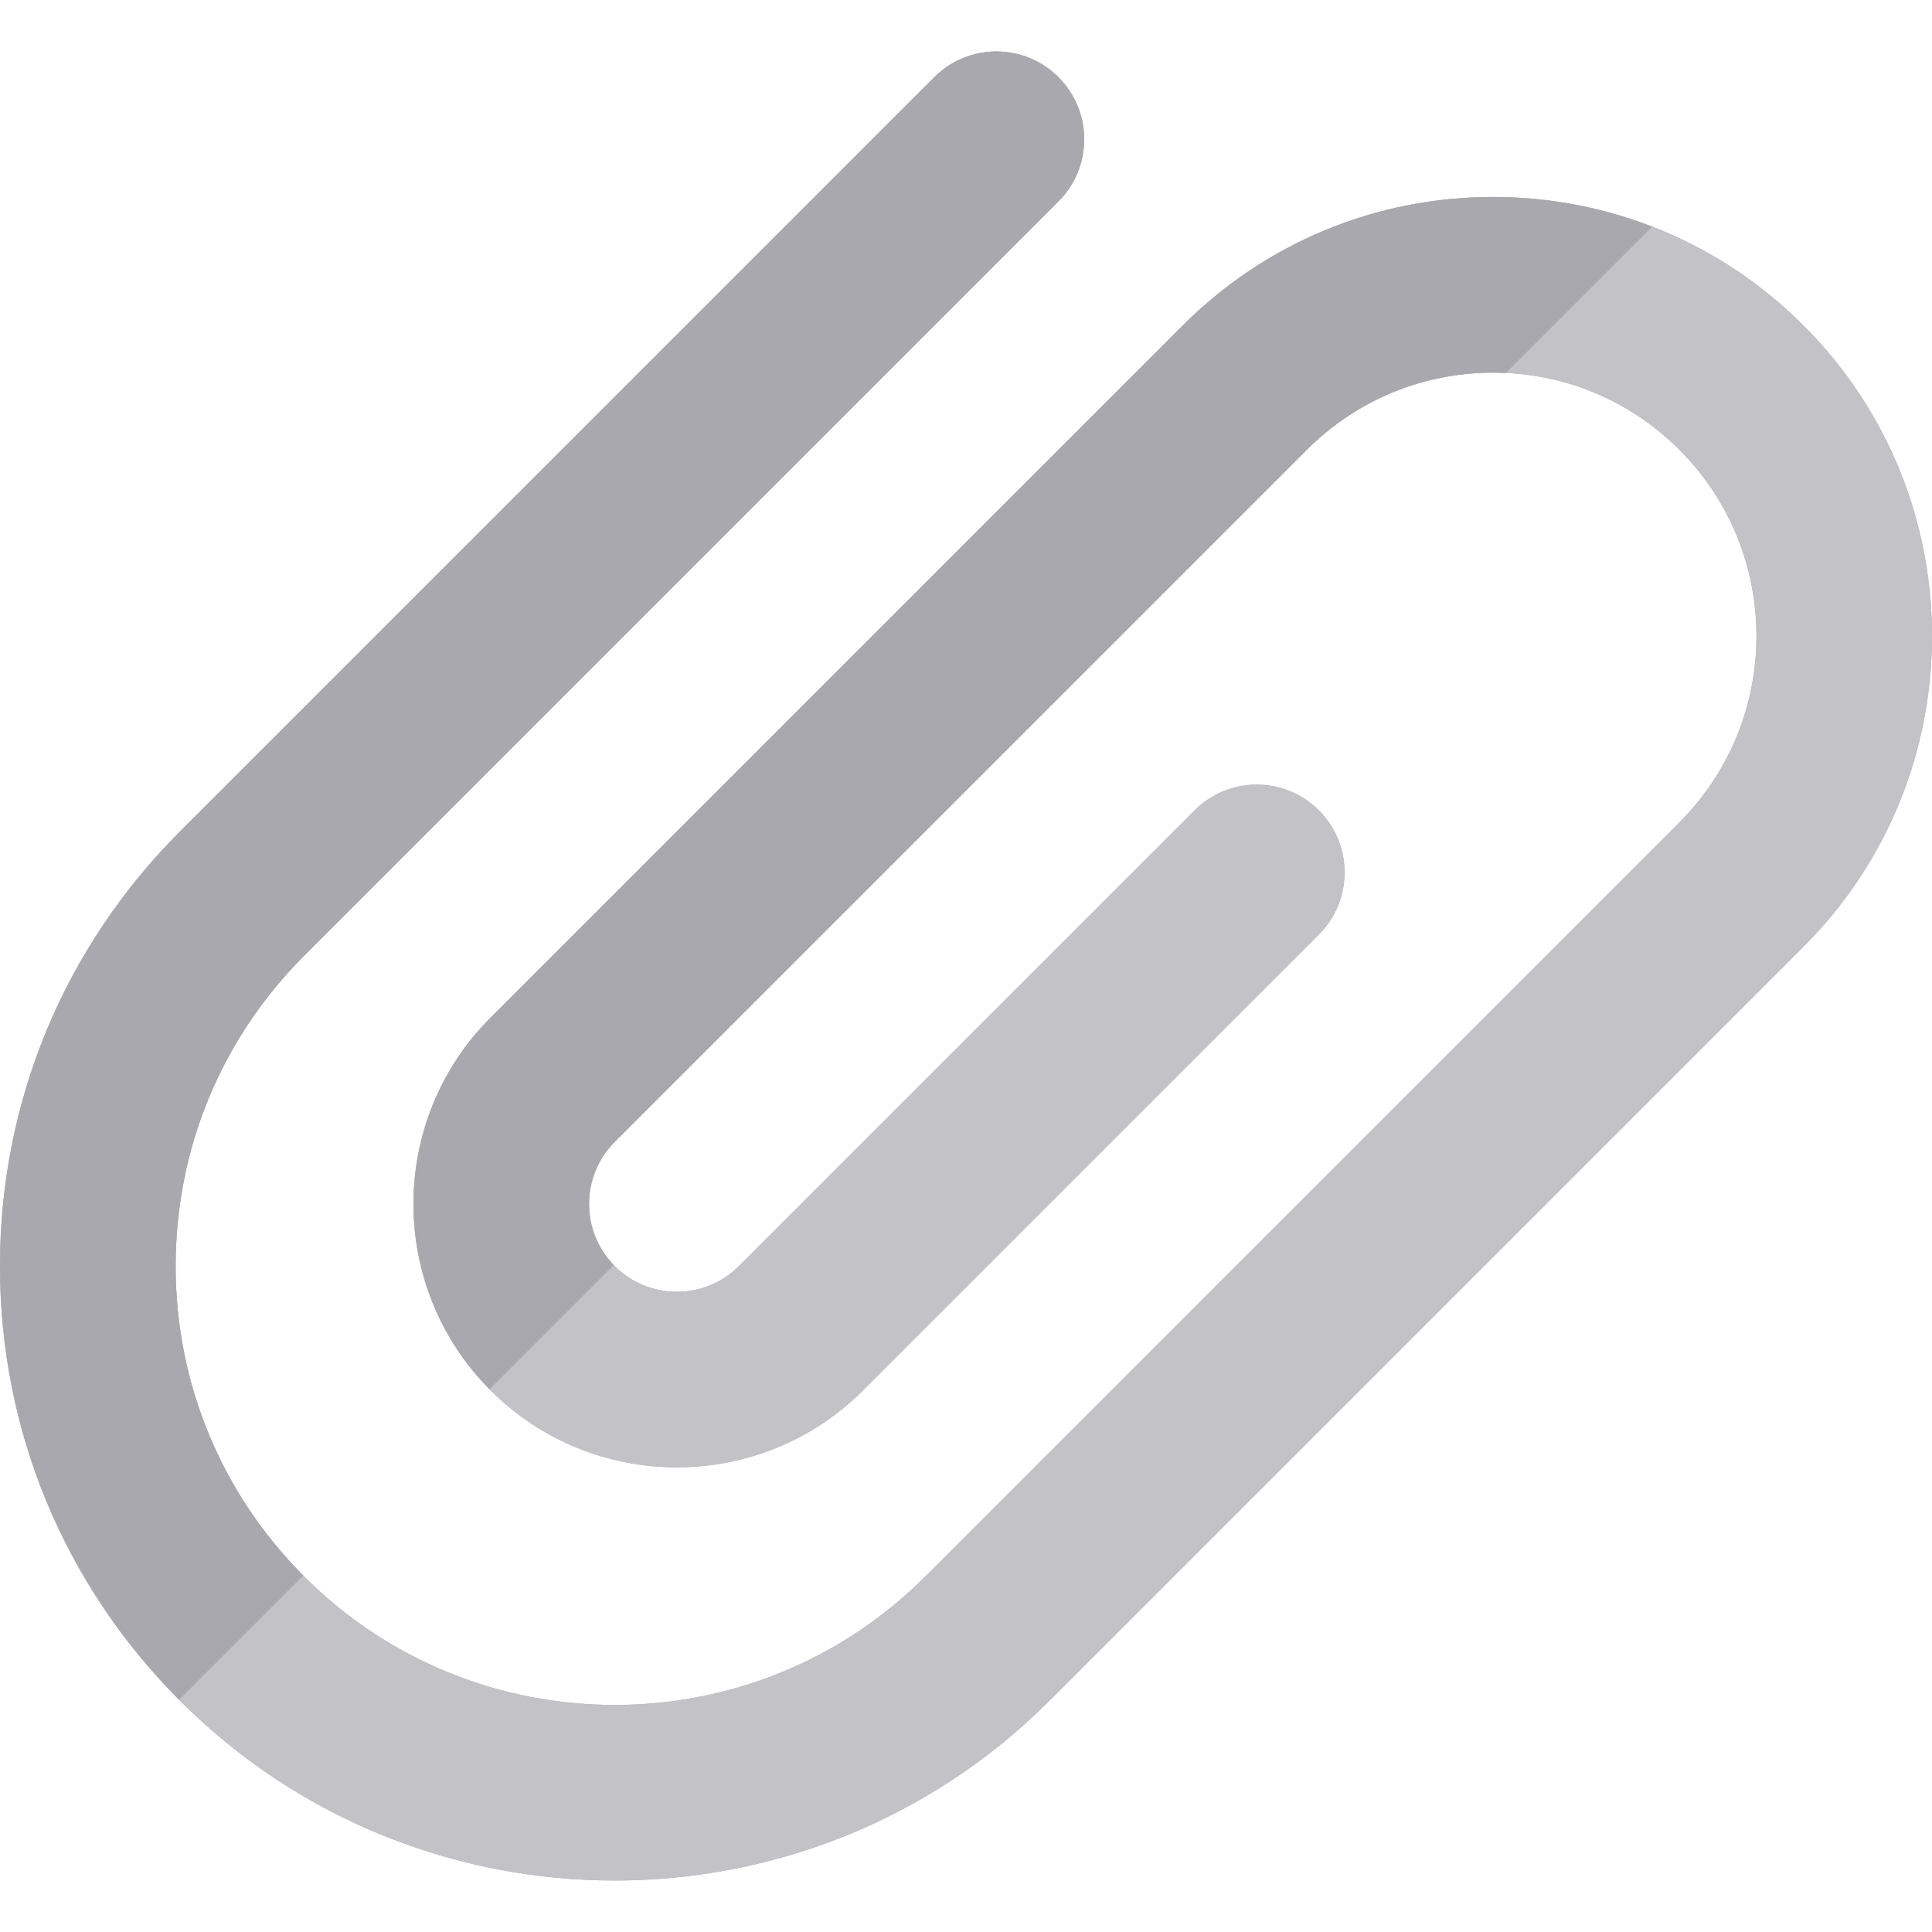 <?xml version="1.0" encoding="iso-8859-1"?>
<!-- Generator: Adobe Illustrator 19.0.0, SVG Export Plug-In . SVG Version: 6.00 Build 0)  -->
<svg version="1.1" id="Layer_1" xmlns="http://www.w3.org/2000/svg" xmlns:xlink="http://www.w3.org/1999/xlink" x="0px" y="0px"
	 viewBox="0 0 512 512" style="enable-background:new 0 0 512 512;" xml:space="preserve">
<path style="fill:#A9A8AE;" d="M47.716,450.721c31.762,31.762,73.468,47.64,115.189,47.635
	c41.711-0.003,83.437-15.882,115.192-47.635L477.976,250.84c45.367-45.368,45.365-119.189-0.003-164.557
	c-21.975-21.977-51.196-34.08-82.276-34.08s-60.301,12.103-82.279,34.08L129.992,269.706c-27.221,27.221-27.221,71.514,0,98.737
	c27.222,27.219,71.515,27.221,98.737-0.002L349.511,247.66c9.089-9.089,9.089-23.823,0-32.913c-9.087-9.087-23.823-9.087-32.911,0
	L195.818,335.529c-9.073,9.075-23.837,9.076-32.913,0.003c-9.075-9.076-9.076-23.84-0.002-32.913l183.426-183.423
	c13.186-13.186,30.719-20.448,49.368-20.448c18.649,0,36.179,7.261,49.365,20.448c27.222,27.221,27.222,71.514,0.003,98.734
	L245.185,417.808c-45.368,45.367-119.19,45.37-164.559,0c-21.978-21.977-34.083-51.197-34.083-82.278s12.105-60.303,34.083-82.281
	L280.503,53.371c9.089-9.087,9.089-23.823,0-32.911c-9.087-9.087-23.823-9.087-32.911,0L47.716,220.339
	C16.945,251.107,0,292.017,0,335.531S16.945,419.953,47.716,450.721z"/>
<path style="fill:#C3C3C7;" d="M477.973,86.284c-11.616-11.616-25.267-20.442-40.137-26.212c-13.262-5.146-27.487-7.868-42.14-7.868
	c-31.081,0-60.301,12.103-82.279,34.08L129.992,269.706c-27.132,27.132-27.213,71.222-0.258,98.466
	c0.088,0.088,0.169,0.182,0.258,0.27c27.222,27.219,71.515,27.221,98.737-0.002l120.782-120.782c9.089-9.089,9.089-23.823,0-32.913
	c-9.087-9.087-23.823-9.087-32.911,0L195.818,335.528c-9.073,9.075-23.837,9.076-32.913,0.003c-0.088-0.088-0.163-0.188-0.251-0.278
	c-8.808-9.096-8.735-23.652,0.25-32.635l183.426-183.421c13.186-13.186,30.719-20.448,49.368-20.448
	c1.131,0,2.259,0.029,3.381,0.082c17.378,0.824,33.599,7.978,45.984,20.366c27.222,27.221,27.222,71.514,0.003,98.734
	L245.185,417.808c-45.368,45.367-119.19,45.37-164.559,0c-0.088-0.088-0.169-0.182-0.258-0.27
	c-21.811-21.946-33.825-51.051-33.825-82.008c0-31.081,12.105-60.303,34.083-82.281L280.503,53.371
	c9.089-9.087,9.089-23.823,0-32.911c-9.089-9.087-23.824-9.087-32.911,0L47.716,220.339C16.945,251.107,0,292.017,0,335.531
	c0,43.388,16.851,84.184,47.455,114.924c0.088,0.088,0.172,0.178,0.261,0.267c31.762,31.762,73.468,47.64,115.189,47.635
	c41.711-0.003,83.437-15.882,115.192-47.635L477.976,250.84C523.343,205.472,523.341,131.652,477.973,86.284z"/>
<g>
	<path style="fill:#A9A8AE;" d="M313.418,86.284L129.992,269.706c-27.132,27.132-27.213,71.222-0.258,98.466l32.919-32.919
		c-8.808-9.096-8.735-23.652,0.25-32.635l183.426-183.421c13.186-13.186,30.719-20.448,49.368-20.448
		c1.131,0,2.259,0.029,3.381,0.082l38.759-38.759c-13.262-5.146-27.487-7.868-42.14-7.868
		C364.616,52.204,335.396,64.307,313.418,86.284z"/>
	<path style="fill:#A9A8AE;" d="M46.544,335.531c0-31.081,12.105-60.303,34.083-82.281L280.503,53.371
		c9.089-9.087,9.089-23.823,0-32.911c-9.089-9.087-23.824-9.087-32.911,0L47.716,220.339C16.945,251.107,0,292.017,0,335.531
		c0,43.388,16.851,84.184,47.455,114.924l32.916-32.916C58.559,395.593,46.544,366.487,46.544,335.531z"/>
</g>
<g>
</g>
<g>
</g>
<g>
</g>
<g>
</g>
<g>
</g>
<g>
</g>
<g>
</g>
<g>
</g>
<g>
</g>
<g>
</g>
<g>
</g>
<g>
</g>
<g>
</g>
<g>
</g>
<g>
</g>
</svg>
